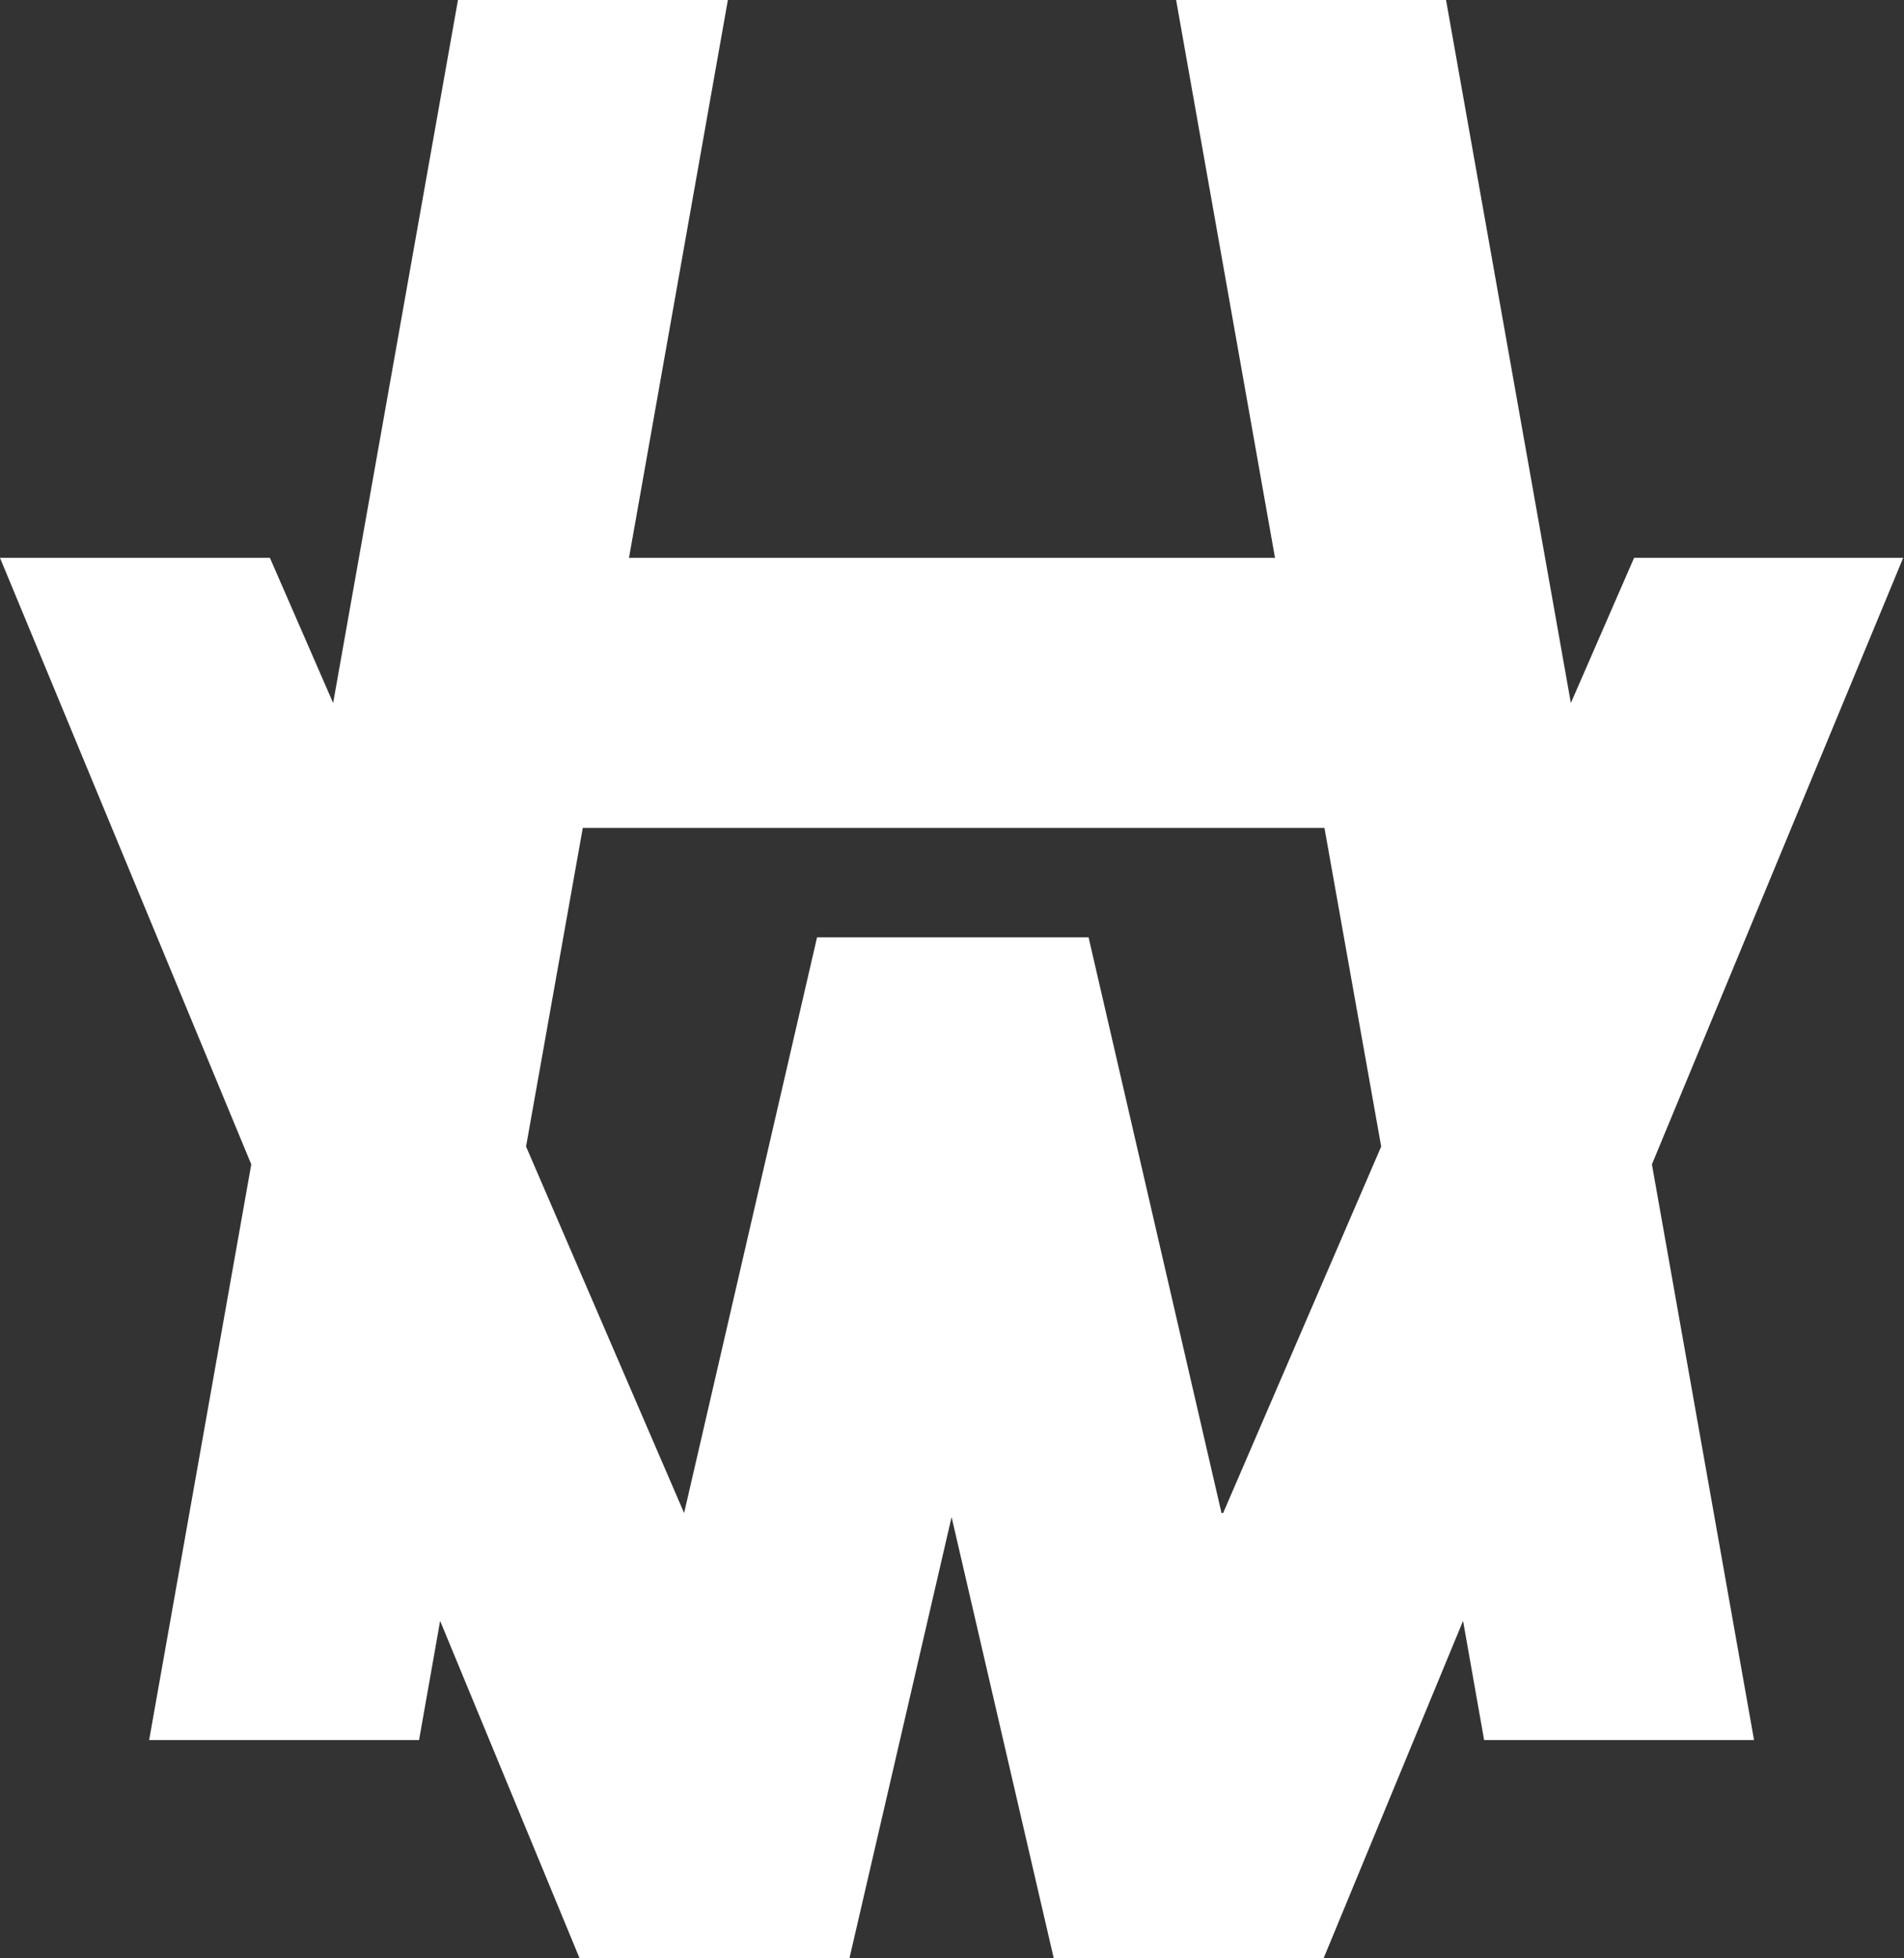 <?xml version="1.0" encoding="UTF-8"?>
<svg xmlns="http://www.w3.org/2000/svg" id="Artwork" version="1.1" viewBox="0 0 234.9 241.5">
  <rect x="0" y="0" width="234.9" height="241.5" fill="#333333" stroke="none"/>
  <defs>
    <style>
      .st0 {
        fill: #fff;
      }
    </style>
  </defs>
  <path class="st0" d="M234.9,68.8h-33.3l-7.8,17.9L178.4,0h-33.3l12.2,68.8h-79.7L89.8,0h-33.3l-15.4,86.7-7.8-17.9H0l31,74.8-12.6,71h33.3l2.6-14.7,17.2,41.6h33.3l12.6-54.4,12.6,54.4h33.3l17.2-41.6,2.6,14.7h33.3l-12.6-71,31-74.8h.1ZM150.7,186.6l-16.4-71h-33.5l-16.4,71-19.5-45.2,7-39.3h91.5l7,39.3-19.5,45.2h-.2Z"></path>
</svg>
